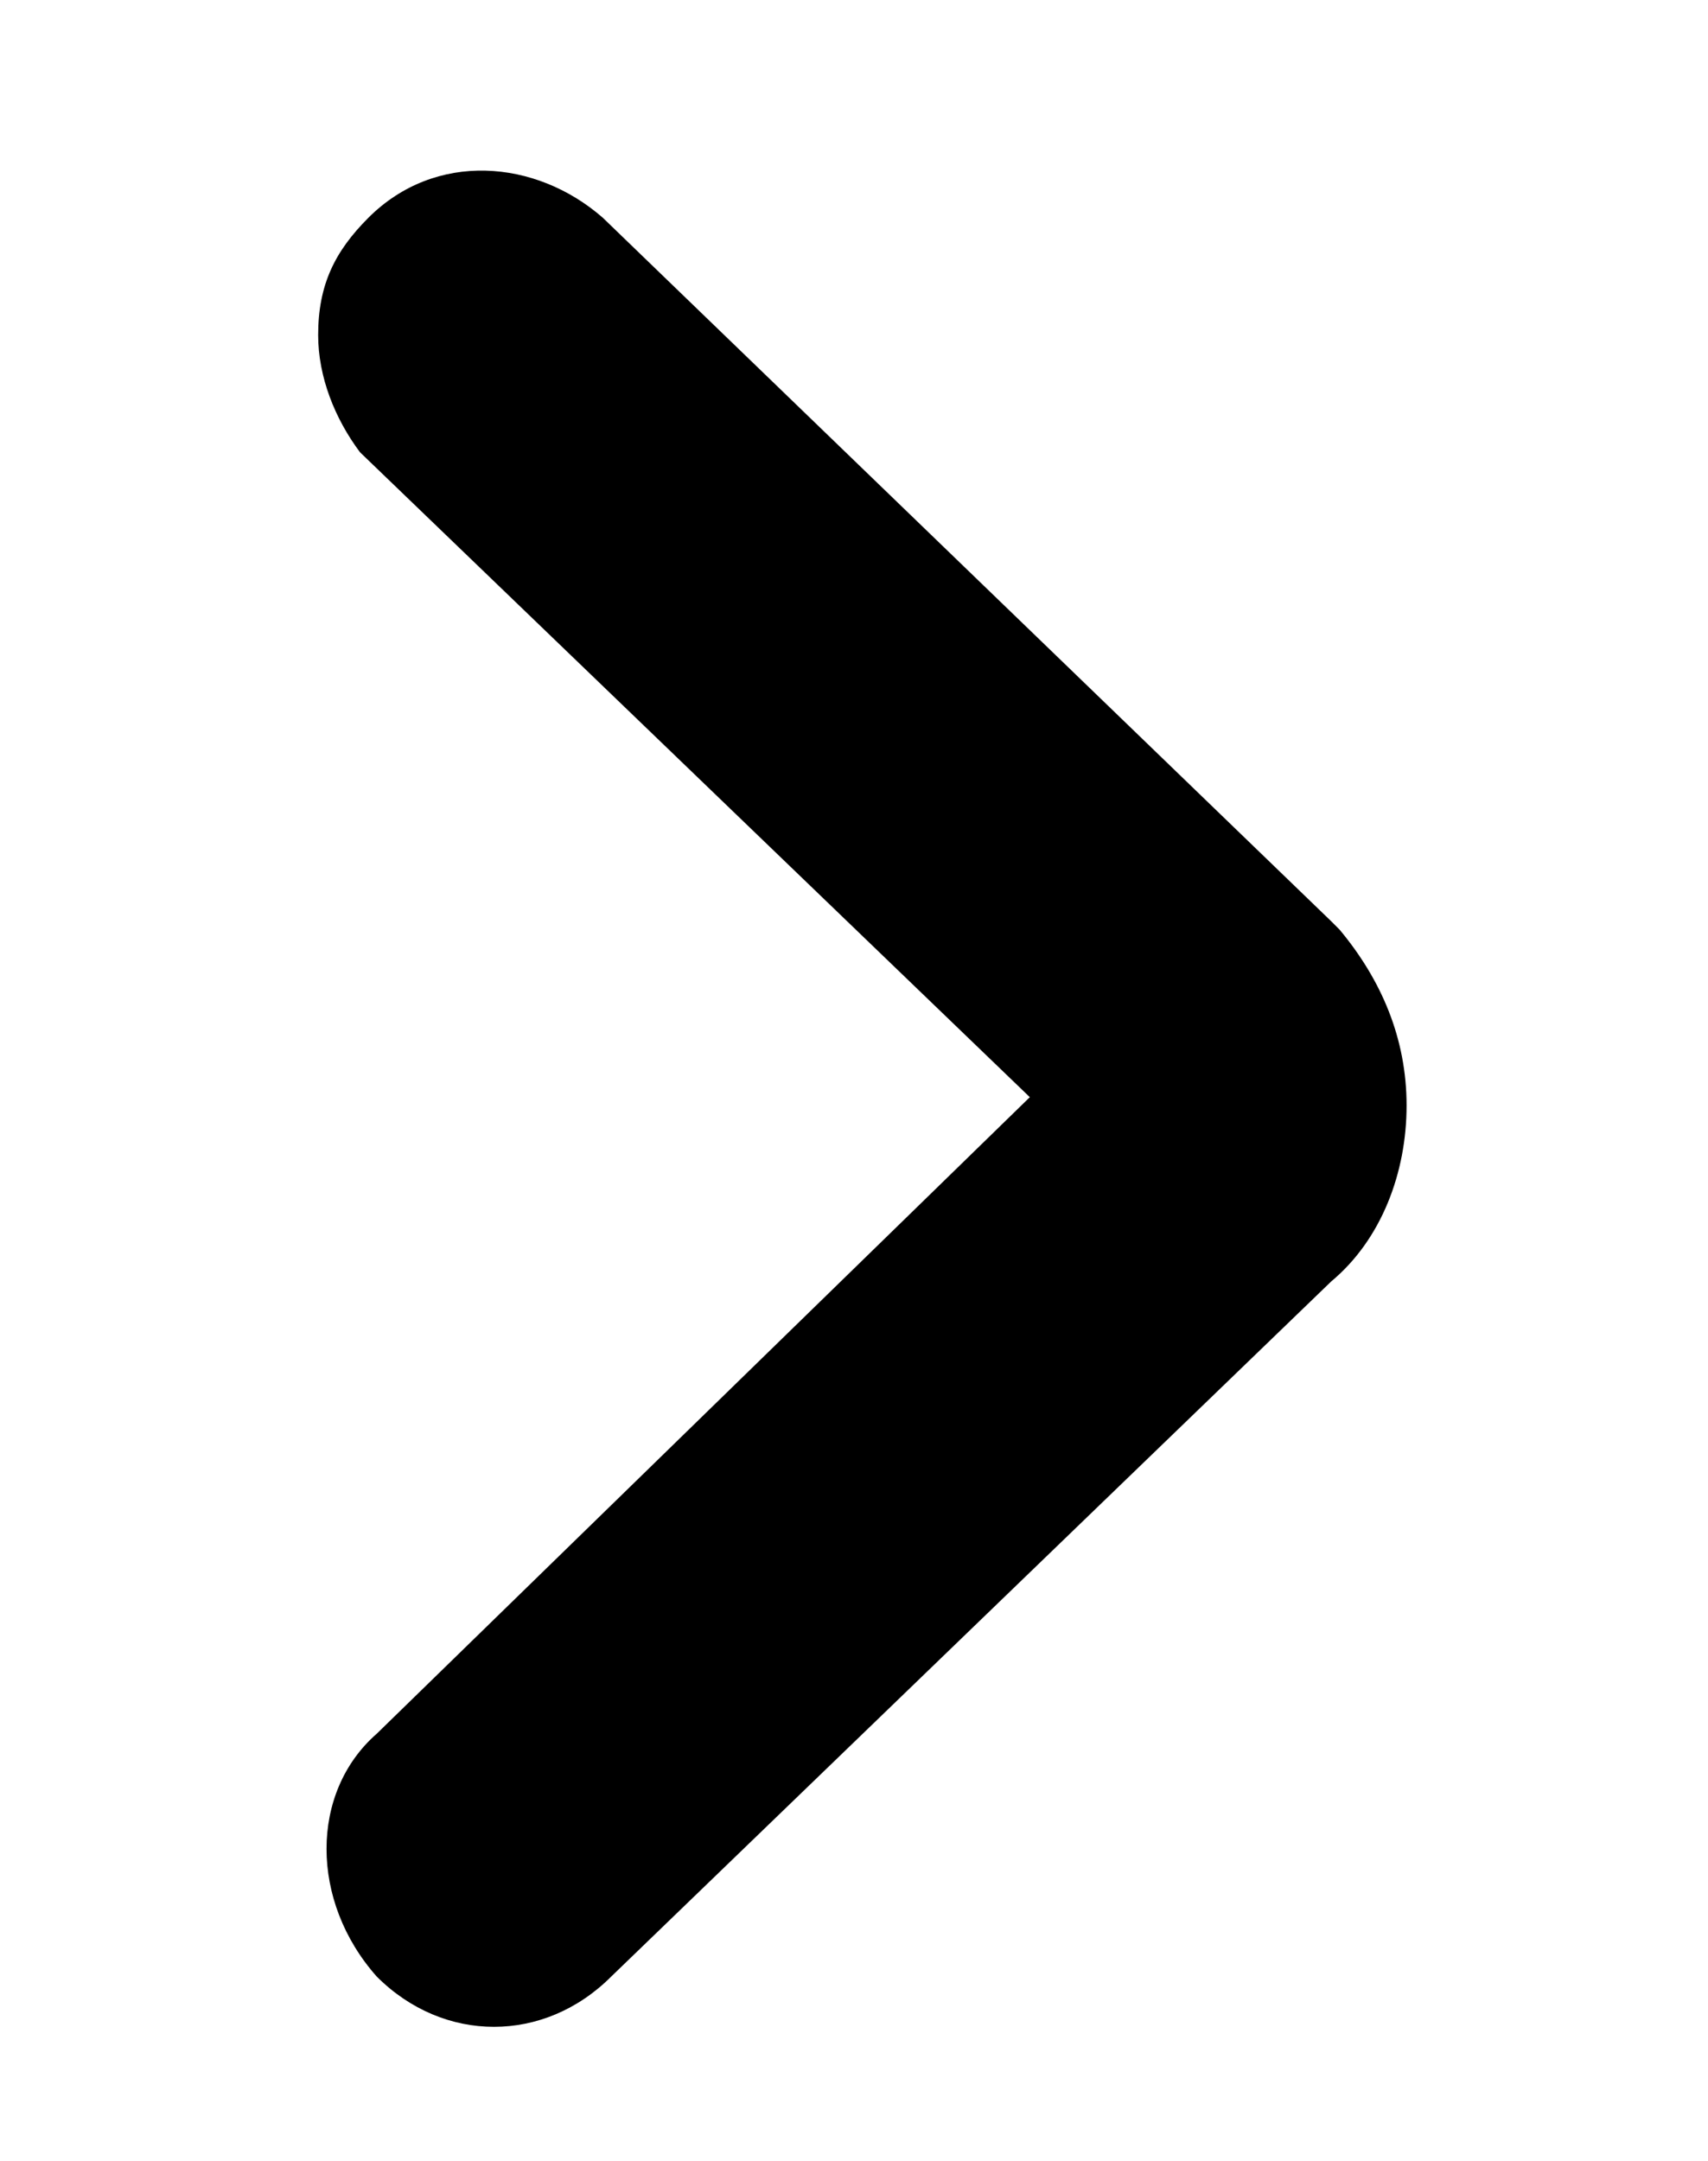 <?xml version="1.0" encoding="UTF-8"?>
<svg xmlns="http://www.w3.org/2000/svg" version="1.1" viewBox="0 0 20.4 25.8">
  <!-- Generator: Adobe Illustrator 28.7.3, SVG Export Plug-In . SVG Version: 1.2.0 Build 164)  -->
  <g>
    <g id="arrow">
      <path d="M15.9,11L7.2,2.6c-.8-.7-2-.8-2.8,0-.4.4-.6.8-.6,1.4,0,.5.2,1,.5,1.4l8,7.7-7.8,7.6c-.8.7-.8,2,0,2.9.4.4.9.6,1.4.6s1-.2,1.4-.6l8.6-8.3c.6-.5.9-1.3.9-2.1,0-.8-.3-1.5-.8-2.1Z"/>
    </g>
  </g>
</svg>